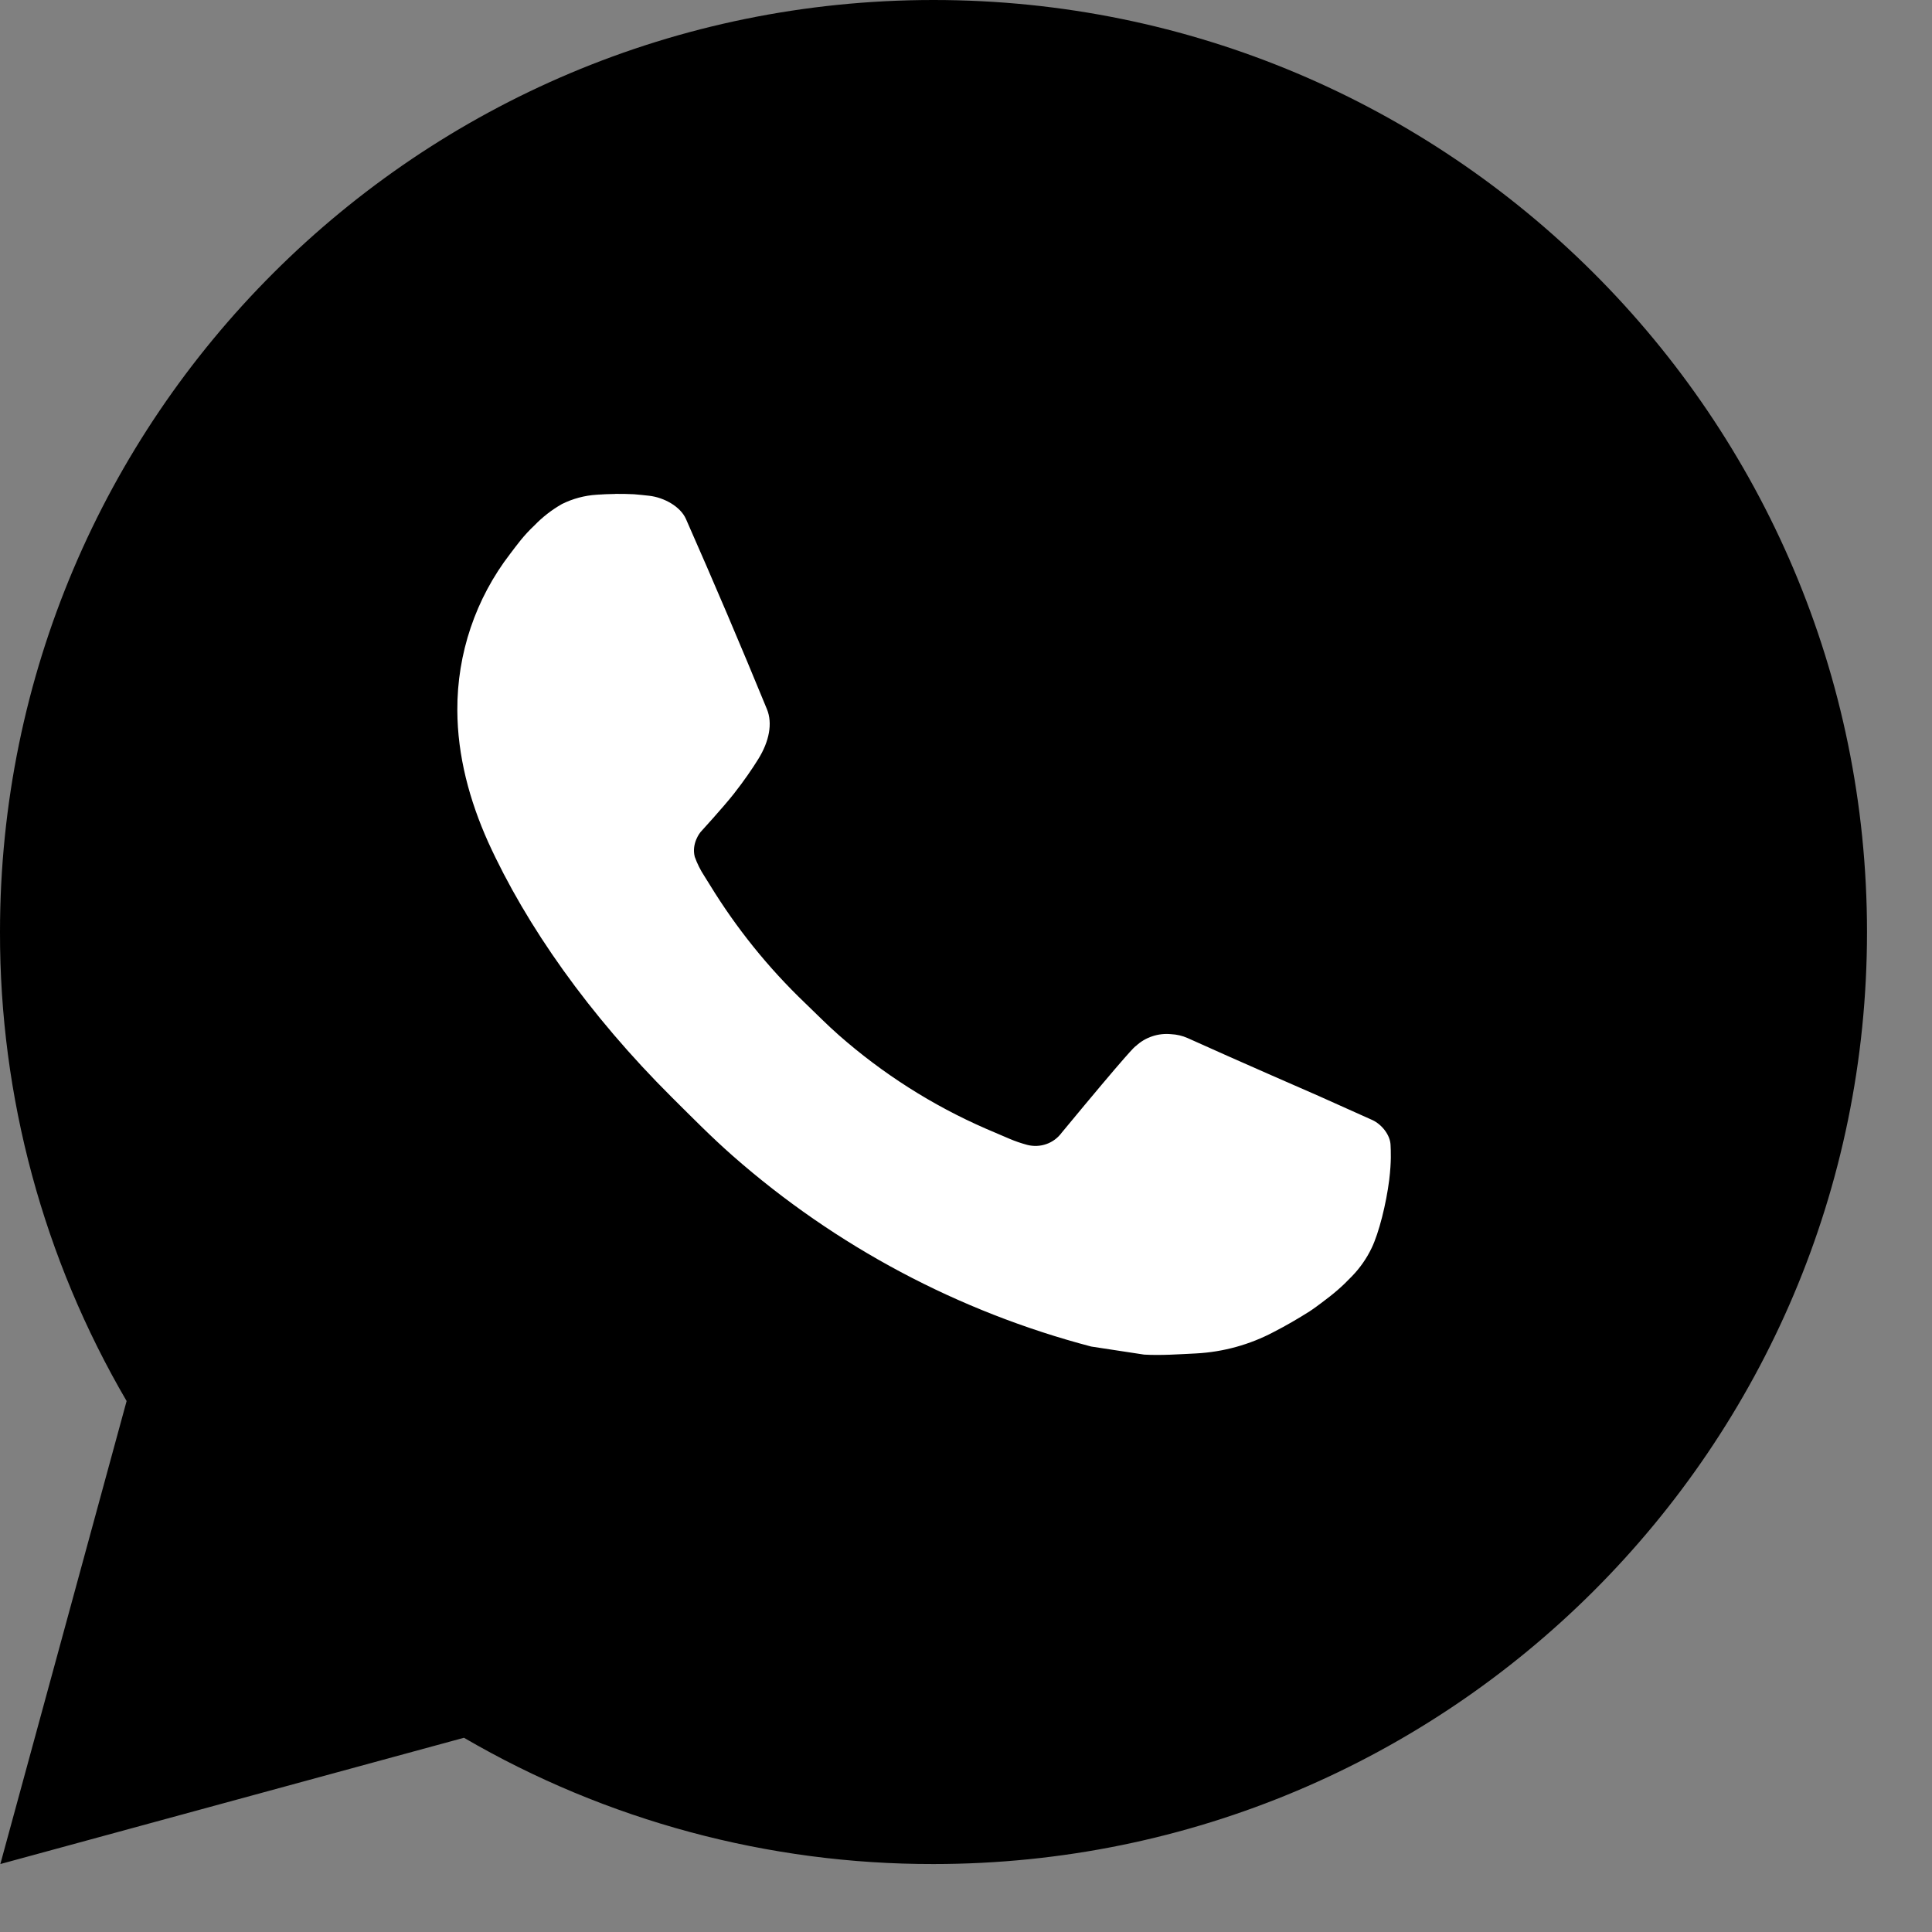 <?xml version="1.0" encoding="UTF-8"?> <svg xmlns="http://www.w3.org/2000/svg" width="28" height="28" viewBox="0 0 28 28" fill="none"><rect x="0" y="0" width="28" height="28" fill="#808080" stroke="none"/><rect x="4.184" y="5.326" width="18.378" height="16.056" fill="white"></rect><path d="M13.529 0C21.001 0 27.058 6.047 27.058 13.508C27.058 20.968 21.001 27.015 13.529 27.015C11.138 27.019 8.789 26.388 6.724 25.185L0.005 27.015L1.835 20.305C0.629 18.242 -0.004 15.896 1.87784e-05 13.508C1.87784e-05 6.047 6.057 0 13.529 0ZM8.918 7.159L8.648 7.17C8.472 7.181 8.301 7.227 8.144 7.305C7.998 7.388 7.864 7.492 7.747 7.613C7.584 7.766 7.492 7.898 7.394 8.026C6.893 8.676 6.624 9.473 6.628 10.293C6.63 10.955 6.804 11.599 7.074 12.202C7.628 13.42 8.538 14.71 9.739 15.905C10.029 16.193 10.313 16.482 10.619 16.751C12.112 18.063 13.89 19.009 15.814 19.515L16.582 19.632C16.833 19.646 17.083 19.627 17.334 19.615C17.729 19.594 18.113 19.488 18.462 19.303C18.639 19.212 18.811 19.112 18.98 19.005C18.98 19.005 19.038 18.968 19.149 18.884C19.331 18.749 19.444 18.653 19.595 18.495C19.707 18.379 19.805 18.242 19.879 18.087C19.985 17.867 20.09 17.447 20.134 17.097C20.166 16.829 20.157 16.683 20.153 16.593C20.147 16.448 20.027 16.299 19.895 16.235L19.108 15.882C19.108 15.882 17.931 15.37 17.211 15.044C17.136 15.011 17.055 14.992 16.973 14.988C16.881 14.979 16.787 14.989 16.699 15.019C16.611 15.048 16.53 15.096 16.462 15.16C16.455 15.157 16.364 15.234 15.386 16.417C15.33 16.493 15.253 16.55 15.164 16.581C15.076 16.612 14.98 16.616 14.889 16.593C14.8 16.569 14.714 16.54 14.63 16.504C14.462 16.433 14.404 16.407 14.289 16.358C13.513 16.02 12.794 15.562 12.158 15.003C11.988 14.854 11.83 14.692 11.667 14.536C11.135 14.027 10.671 13.451 10.287 12.823L10.207 12.695C10.15 12.608 10.104 12.515 10.069 12.418C10.018 12.219 10.152 12.06 10.152 12.06C10.152 12.06 10.481 11.7 10.634 11.506C10.783 11.317 10.908 11.133 10.989 11.002C11.149 10.745 11.199 10.482 11.115 10.278C10.736 9.354 10.344 8.434 9.941 7.521C9.861 7.34 9.624 7.21 9.409 7.185C9.336 7.177 9.263 7.169 9.19 7.163C9.008 7.154 8.826 7.156 8.645 7.169L8.917 7.158L8.918 7.159Z" fill="black"></path></svg> 